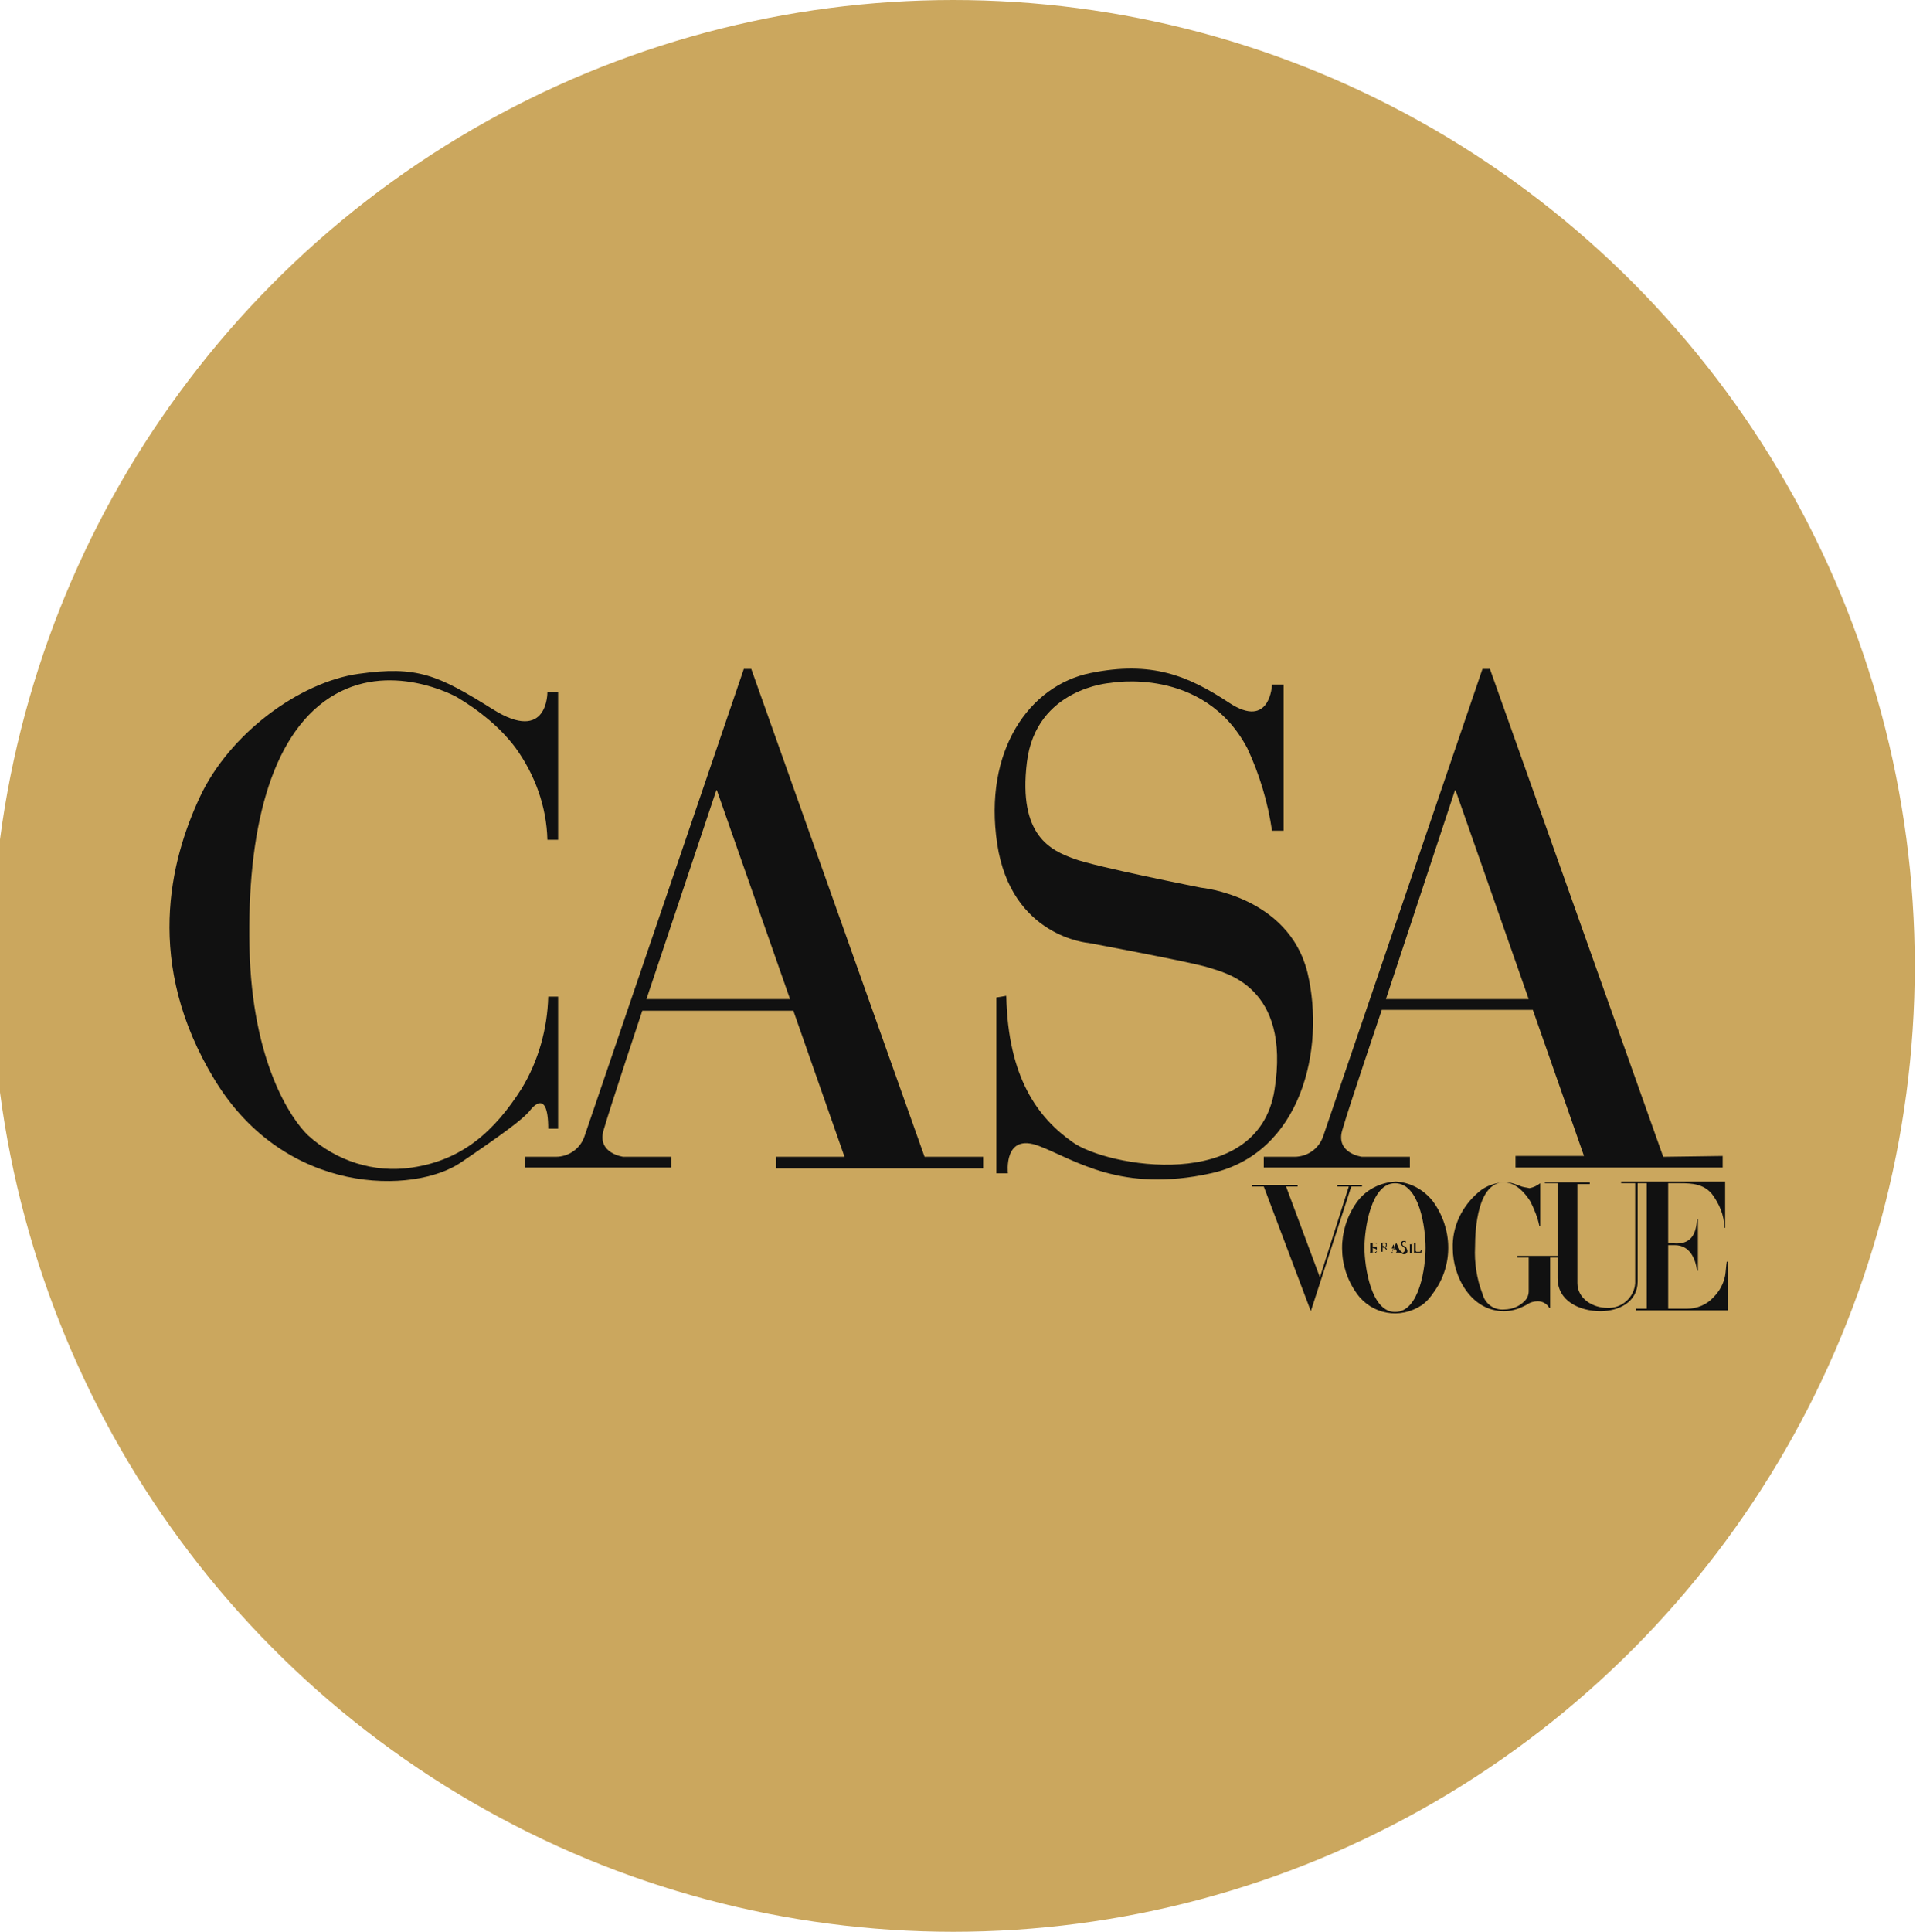 <?xml version="1.0" encoding="utf-8"?>
<!-- Generator: Adobe Illustrator 24.3.0, SVG Export Plug-In . SVG Version: 6.00 Build 0)  -->
<svg version="1.1" id="Livello_1" xmlns="http://www.w3.org/2000/svg" xmlns:xlink="http://www.w3.org/1999/xlink" x="0px" y="0px"
	 viewBox="0 0 233 234" style="enable-background:new 0 0 233 234;" xml:space="preserve">
<style type="text/css">
	.st0{fill:#CBA75E;}
	.st1{fill-rule:evenodd;clip-rule:evenodd;fill:#111111;}
	.st2{fill:#111111;}
</style>
<ellipse id="Ellipse_4" class="st0" cx="115.5" cy="117" rx="116.5" ry="117"/>
<g id="Raggruppa_389" transform="translate(-1.175 62.726)">
	<path id="Tracciato_182" class="st1" d="M152.9,80.8h5.5v0.2H157l4.1,11l3.5-11h-1.4v-0.2h3v0.2h-1.3L160,96.1l-5.7-15.1h-1.4V80.8
		L152.9,80.8z"/>
	<path id="Tracciato_183" class="st1" d="M187.8,80.5v5.3h-0.1c-0.2-1-0.6-2-1.1-3c-0.7-1.1-1.8-2.3-3.2-2.3c-3.2,0-3.5,5.7-3.5,7.8
		c-0.1,1.9,0.2,3.9,0.9,5.7c0.3,1.2,1.4,2,2.6,1.9c1.1,0,2.2-0.5,2.8-1.4c0.1-0.2,0.2-0.5,0.2-0.8v-4.1h-1.4v-0.2h5.2v0.2h-1.2v6.1
		h-0.1c-0.3-0.5-0.8-0.8-1.4-0.8c-0.4,0-0.9,0.1-1.3,0.4l-0.4,0.2c-0.8,0.4-1.6,0.6-2.4,0.6c-4,0-6.2-4.2-6.2-7.6
		c-0.1-2.6,1.1-5.1,3.1-6.8c0.9-0.8,2.1-1.2,3.3-1.2c0.5,0,0.9,0.1,1.4,0.3l0.3,0.1c0.4,0.2,0.8,0.2,1.2,0.3
		c0.5-0.1,0.9-0.3,1.3-0.6L187.8,80.5z"/>
	<path id="Tracciato_184" class="st1" d="M188.3,80.5h5.5v0.2h-1.5v12c0,1.9,1.9,3,3.6,3c1.8,0.1,3.3-1.3,3.4-3c0,0,0-0.1,0-0.1
		V80.6h-1.7v-0.2h12.6V86h-0.1c0-1.5-0.6-2.9-1.5-4.1c-1-1.2-2.4-1.3-3.8-1.3h-1.5v7.2c0.3,0,0.6,0.1,1,0.1c1.9,0,2.4-1.3,2.5-3h0.1
		v6.3h-0.1c-0.2-1.5-0.9-3.1-2.7-3.1c-0.3,0-0.5,0-0.8,0v7.7h2.3c1.2,0,2.4-0.5,3.2-1.4c0.7-0.7,1.2-1.6,1.4-2.6
		c0.1-0.6,0.1-1.1,0.2-1.7h0.1v5.9h-11.1v-0.2h1.3V80.6h-1.1v11.9c0,2.5-2.3,3.6-4.5,3.6c-2.5,0-5.2-1.2-5.2-4V80.6h-1.5L188.3,80.5
		L188.3,80.5z"/>
	<path id="Tracciato_185" class="st2" d="M170.2,96.2c-2.9,0-3.7-5.5-3.7-7.8s0.8-7.8,3.7-7.8c3,0,3.7,5.5,3.7,7.8
		S173.2,96.2,170.2,96.2z M174.8,82.8c-1.1-1.4-2.7-2.3-4.5-2.4c-1.9,0.1-3.7,1-4.8,2.6c-2.3,3.3-2.3,7.7,0.1,11
		c1.8,2.5,5.2,3.1,7.8,1.4c0.6-0.4,1.1-1,1.5-1.6C177.3,90.5,177.2,86.1,174.8,82.8L174.8,82.8z"/>
	<path id="Tracciato_186" class="st1" d="M67.6,74h1.2V58h-1.2c-0.1,3.9-1.2,7.8-3.2,11.1c-3.3,5.2-7.2,8.7-13.3,9.6
		c-4.6,0.7-9.2-0.8-12.6-3.9c-2-1.9-6.8-8.8-7.1-22.8s2.5-25.5,9.7-30.2s15.4-0.1,15.4-0.1c2.7,1.6,5.2,3.6,7.1,6.1
		C66,31.1,67.4,35,67.5,39h1.3V21.1h-1.3c0,0,0.1,6.3-6.6,2.1s-9.2-5.3-16.3-4.3S29,26.1,25.4,33.8S18.6,54,27.2,68.1
		s24.2,13.8,29.8,10s7.4-5.2,8.3-6.2C65.3,71.9,67.6,68.6,67.6,74L67.6,74z"/>
	<path id="Tracciato_187" class="st1" d="M121.9,58.1v21.3h1.4c0,0-0.6-5,3.8-3.3s9.9,5.7,20.8,3.3s13.9-15,11.7-24.3
		c-2.3-9.3-12.9-10.3-12.9-10.3s-12.7-2.5-15.4-3.5c-2.7-1-6.8-2.7-5.7-11.7s10.1-9.6,10.1-9.6s11.3-2.1,16.6,7.9
		c1.5,3.2,2.5,6.6,3,10h1.4V20.2h-1.4c0,0-0.2,5.5-5.2,2.2c-5-3.3-9.4-5.1-16.8-3.6s-13,9.4-11.3,20.7s11.1,12,11.1,12
		s12.9,2.4,14.6,3c1.8,0.6,9.9,2.2,7.9,14.8c-2,12.6-20.4,9.3-24.5,6.3c-4.1-2.9-7.8-7.7-8-17.7L121.9,58.1L121.9,58.1z"/>
	<path id="Tracciato_188" class="st2" d="M79.5,58.3L88,32.9l8.9,25.4H79.5z M113.2,77.4l-21-59.1h-0.9L72,74.9
		c-0.5,1.5-1.9,2.5-3.5,2.5h-3.7v1.3h17.7v-1.3h-5.8c0,0-3.2-0.4-2.4-3.2S79,59.7,79,59.7h18.3l6.2,17.7h-8.3v1.4h25.1v-1.4
		L113.2,77.4z"/>
	<path id="Tracciato_189" class="st2" d="M169.1,58.3l8.4-25.4l8.9,25.4H169.1z M202.7,77.4l-21-59.1h-0.9l-19.3,56.6
		c-0.5,1.5-1.9,2.5-3.5,2.5h-3.7v1.3h17.7v-1.3h-5.8c0,0-3.2-0.4-2.4-3.2c0.8-2.8,4.8-14.6,4.8-14.6h18.3l6.2,17.7h-8.3v1.4h25.1
		v-1.4L202.7,77.4z"/>
	<path id="Tracciato_190" class="st2" d="M167.5,88.4v0.4c0,0,0,0.1,0,0.1c0,0,0,0,0,0.1c0,0,0.1,0.1,0.2,0.1c0.1,0,0.2,0,0.2-0.1
		c0.1-0.1,0.1-0.1,0.1-0.2c0,0,0-0.1,0-0.1c0,0,0-0.1-0.1-0.1c-0.1-0.1-0.2-0.1-0.3-0.1L167.5,88.4z M167.5,87.8v0.5h0.1
		c0,0,0.1,0,0.1,0c0,0,0.1,0,0.1,0c0,0,0,0,0.1,0c0,0,0.1-0.1,0.1-0.1c0,0,0-0.1,0-0.1c0,0,0-0.1,0-0.1c0,0,0-0.1-0.1-0.1
		c0,0-0.1,0-0.1,0C167.6,87.8,167.6,87.8,167.5,87.8L167.5,87.8z M167.1,89L167.1,89C167.1,89,167.1,89,167.1,89
		c0.1,0,0.1-0.1,0.1-0.1c0,0,0,0,0-0.1c0,0,0-0.1,0-0.1v-0.7c0,0,0-0.1,0-0.1c0,0,0-0.1,0-0.1c0,0,0,0-0.1,0c0,0-0.1,0-0.1,0v0h0.7
		c0.1,0,0.1,0,0.2,0.1c0,0,0.1,0.1,0.1,0.1c0,0,0,0.1,0,0.1c0,0.1,0,0.1-0.1,0.2c0,0,0,0-0.1,0c0,0-0.1,0-0.1,0c0,0,0.1,0,0.1,0
		c0,0,0.1,0,0.1,0c0,0,0.1,0.1,0.1,0.1c0,0,0,0.1,0,0.2c0,0.1,0,0.1,0,0.2c0,0-0.1,0.1-0.1,0.1c0,0-0.1,0-0.1,0.1
		c-0.1,0-0.1,0-0.2,0L167.1,89z"/>
	<path id="Tracciato_191" class="st2" d="M168.7,88.4L168.7,88.4c0.1,0,0.1,0,0.2,0c0,0,0.1,0,0.1-0.1c0.1-0.1,0.1-0.1,0.1-0.2
		c0,0,0-0.1,0-0.1c0,0,0-0.1-0.1-0.1c0,0-0.1,0-0.1,0c-0.1,0-0.1,0-0.2,0h0L168.7,88.4L168.7,88.4z M168.7,88.4v0.3c0,0,0,0.1,0,0.1
		c0,0,0,0.1,0,0.1c0,0,0,0,0.1,0c0,0,0.1,0,0.1,0v0h-0.6v0c0,0,0.1,0,0.1,0c0,0,0,0,0.1,0c0,0,0,0,0-0.1c0,0,0-0.1,0-0.1v-0.7
		c0,0,0-0.1,0-0.1c0,0,0-0.1,0-0.1c0,0,0,0-0.1,0c0,0-0.1,0-0.1,0v0h0.6c0.1,0,0.1,0,0.2,0c0.1,0,0.1,0.1,0.1,0.1c0,0,0,0.1,0,0.2
		c0,0.1,0,0.2-0.1,0.2c0,0,0,0-0.1,0c0,0-0.1,0-0.1,0c0,0,0.1,0,0.1,0c0,0,0,0,0,0c0,0,0,0.1,0.1,0.1c0.1,0.1,0.1,0.2,0.1,0.2
		c0,0,0,0.1,0.1,0.1c0,0,0,0,0,0c0,0,0,0,0.1,0v0h-0.3l0-0.1l-0.1-0.1c0-0.1-0.1-0.2-0.1-0.2c0-0.1-0.1-0.1-0.1-0.1c0,0,0,0-0.1,0
		C168.8,88.5,168.8,88.5,168.7,88.4L168.7,88.4z"/>
	<path id="Tracciato_192" class="st2" d="M170.2,88.5l-0.2-0.5l-0.2,0.5H170.2z M170.8,89h-0.6v0c0,0,0.1,0,0.1,0
		c0,0,0.1-0.1,0.1-0.1c0,0,0-0.1,0-0.1l0,0l-0.1-0.2h-0.4l0,0.1l0,0.1c0,0,0,0.1,0,0.2c0,0,0,0,0,0.1c0,0,0,0,0,0c0,0,0.1,0,0.1,0v0
		h-0.4v0c0,0,0.1,0,0.1,0c0,0,0.1,0,0.1-0.1c0,0,0-0.1,0.1-0.1c0,0,0-0.1,0.1-0.2l0.3-0.8h0.1l0.4,0.9c0,0.1,0.1,0.1,0.1,0.2
		c0,0,0,0,0.1,0.1C170.6,89,170.7,89,170.8,89C170.7,89,170.7,89,170.8,89L170.8,89L170.8,89z"/>
	<path id="Tracciato_193" class="st2" d="M170.8,89v-0.4h0c0,0.1,0,0.2,0.1,0.2c0,0.1,0.1,0.1,0.2,0.2c0.1,0,0.1,0,0.2-0.1
		c0,0,0.1-0.1,0.1-0.2c0,0,0-0.1,0-0.1c0,0,0-0.1,0-0.1c0,0,0-0.1-0.1-0.1c0,0-0.1-0.1-0.1-0.1c-0.1,0-0.1-0.1-0.1-0.1
		c0,0-0.1,0-0.1-0.1c-0.1-0.1-0.1-0.1-0.1-0.2c0,0,0-0.1,0-0.1c0,0,0-0.1,0.1-0.1c0.1-0.1,0.1-0.1,0.2-0.1c0,0,0.1,0,0.1,0
		c0,0,0.1,0,0.1,0l0.1,0l0,0c0,0,0,0,0,0h0v0.4h0c0,0,0-0.1,0-0.1c0,0,0-0.1,0-0.1c0,0-0.1-0.1-0.1-0.1c0,0-0.1,0-0.1,0
		c-0.1,0-0.1,0-0.2,0.1c0,0,0,0,0,0.1c0,0,0,0,0,0.1c0,0.1,0.1,0.2,0.2,0.2l0.1,0.1c0.1,0,0.2,0.1,0.2,0.2c0,0.1,0.1,0.1,0.1,0.2
		c0,0.1,0,0.1,0,0.2c0,0.1-0.1,0.1-0.1,0.2c-0.1,0-0.1,0.1-0.2,0.1c-0.1,0-0.2,0-0.2,0L170.8,89L170.8,89
		C170.9,89,170.9,89,170.8,89L170.8,89z"/>
	<path id="Tracciato_194" class="st2" d="M172.3,87.8L172.3,87.8C172.3,87.8,172.3,87.8,172.3,87.8c-0.1,0-0.1,0.1-0.1,0.1
		c0,0,0,0.1,0,0.1c0,0,0,0.1,0,0.1v0.7c0,0,0,0.1,0,0.1c0,0,0,0,0,0.1c0,0,0,0,0.1,0.1c0,0,0.1,0,0.1,0v0h-0.6v0c0,0,0.1,0,0.1,0
		c0,0,0,0,0.1,0c0,0,0,0,0-0.1c0,0,0-0.1,0-0.1v-0.7c0,0,0-0.1,0-0.1c0,0,0-0.1,0-0.1c0,0,0,0-0.1,0c0,0-0.1,0-0.1,0v0H172.3z"/>
	<path id="Tracciato_195" class="st2" d="M172.4,89L172.4,89c0.1,0,0.1,0,0.1-0.1c0,0,0,0,0-0.1c0,0,0-0.1,0-0.1v-0.7
		c0,0,0-0.1,0-0.1c0,0,0-0.1,0-0.1c0,0,0,0-0.1,0c0,0-0.1,0-0.1,0v0h0.6v0c0,0-0.1,0-0.1,0c0,0,0,0-0.1,0c0,0,0,0,0,0.1
		c0,0,0,0.1,0,0.1v0.5c0,0.1,0,0.1,0,0.2c0,0,0,0.1,0,0.1c0,0,0.1,0.1,0.1,0.1c0.1,0,0.1,0,0.2,0c0.1,0,0.1,0,0.2,0
		c0,0,0.1,0,0.1-0.1c0,0,0-0.1,0.1-0.1c0,0,0-0.1,0-0.1h0l0,0.4L172.4,89z"/>
</g>
</svg>
